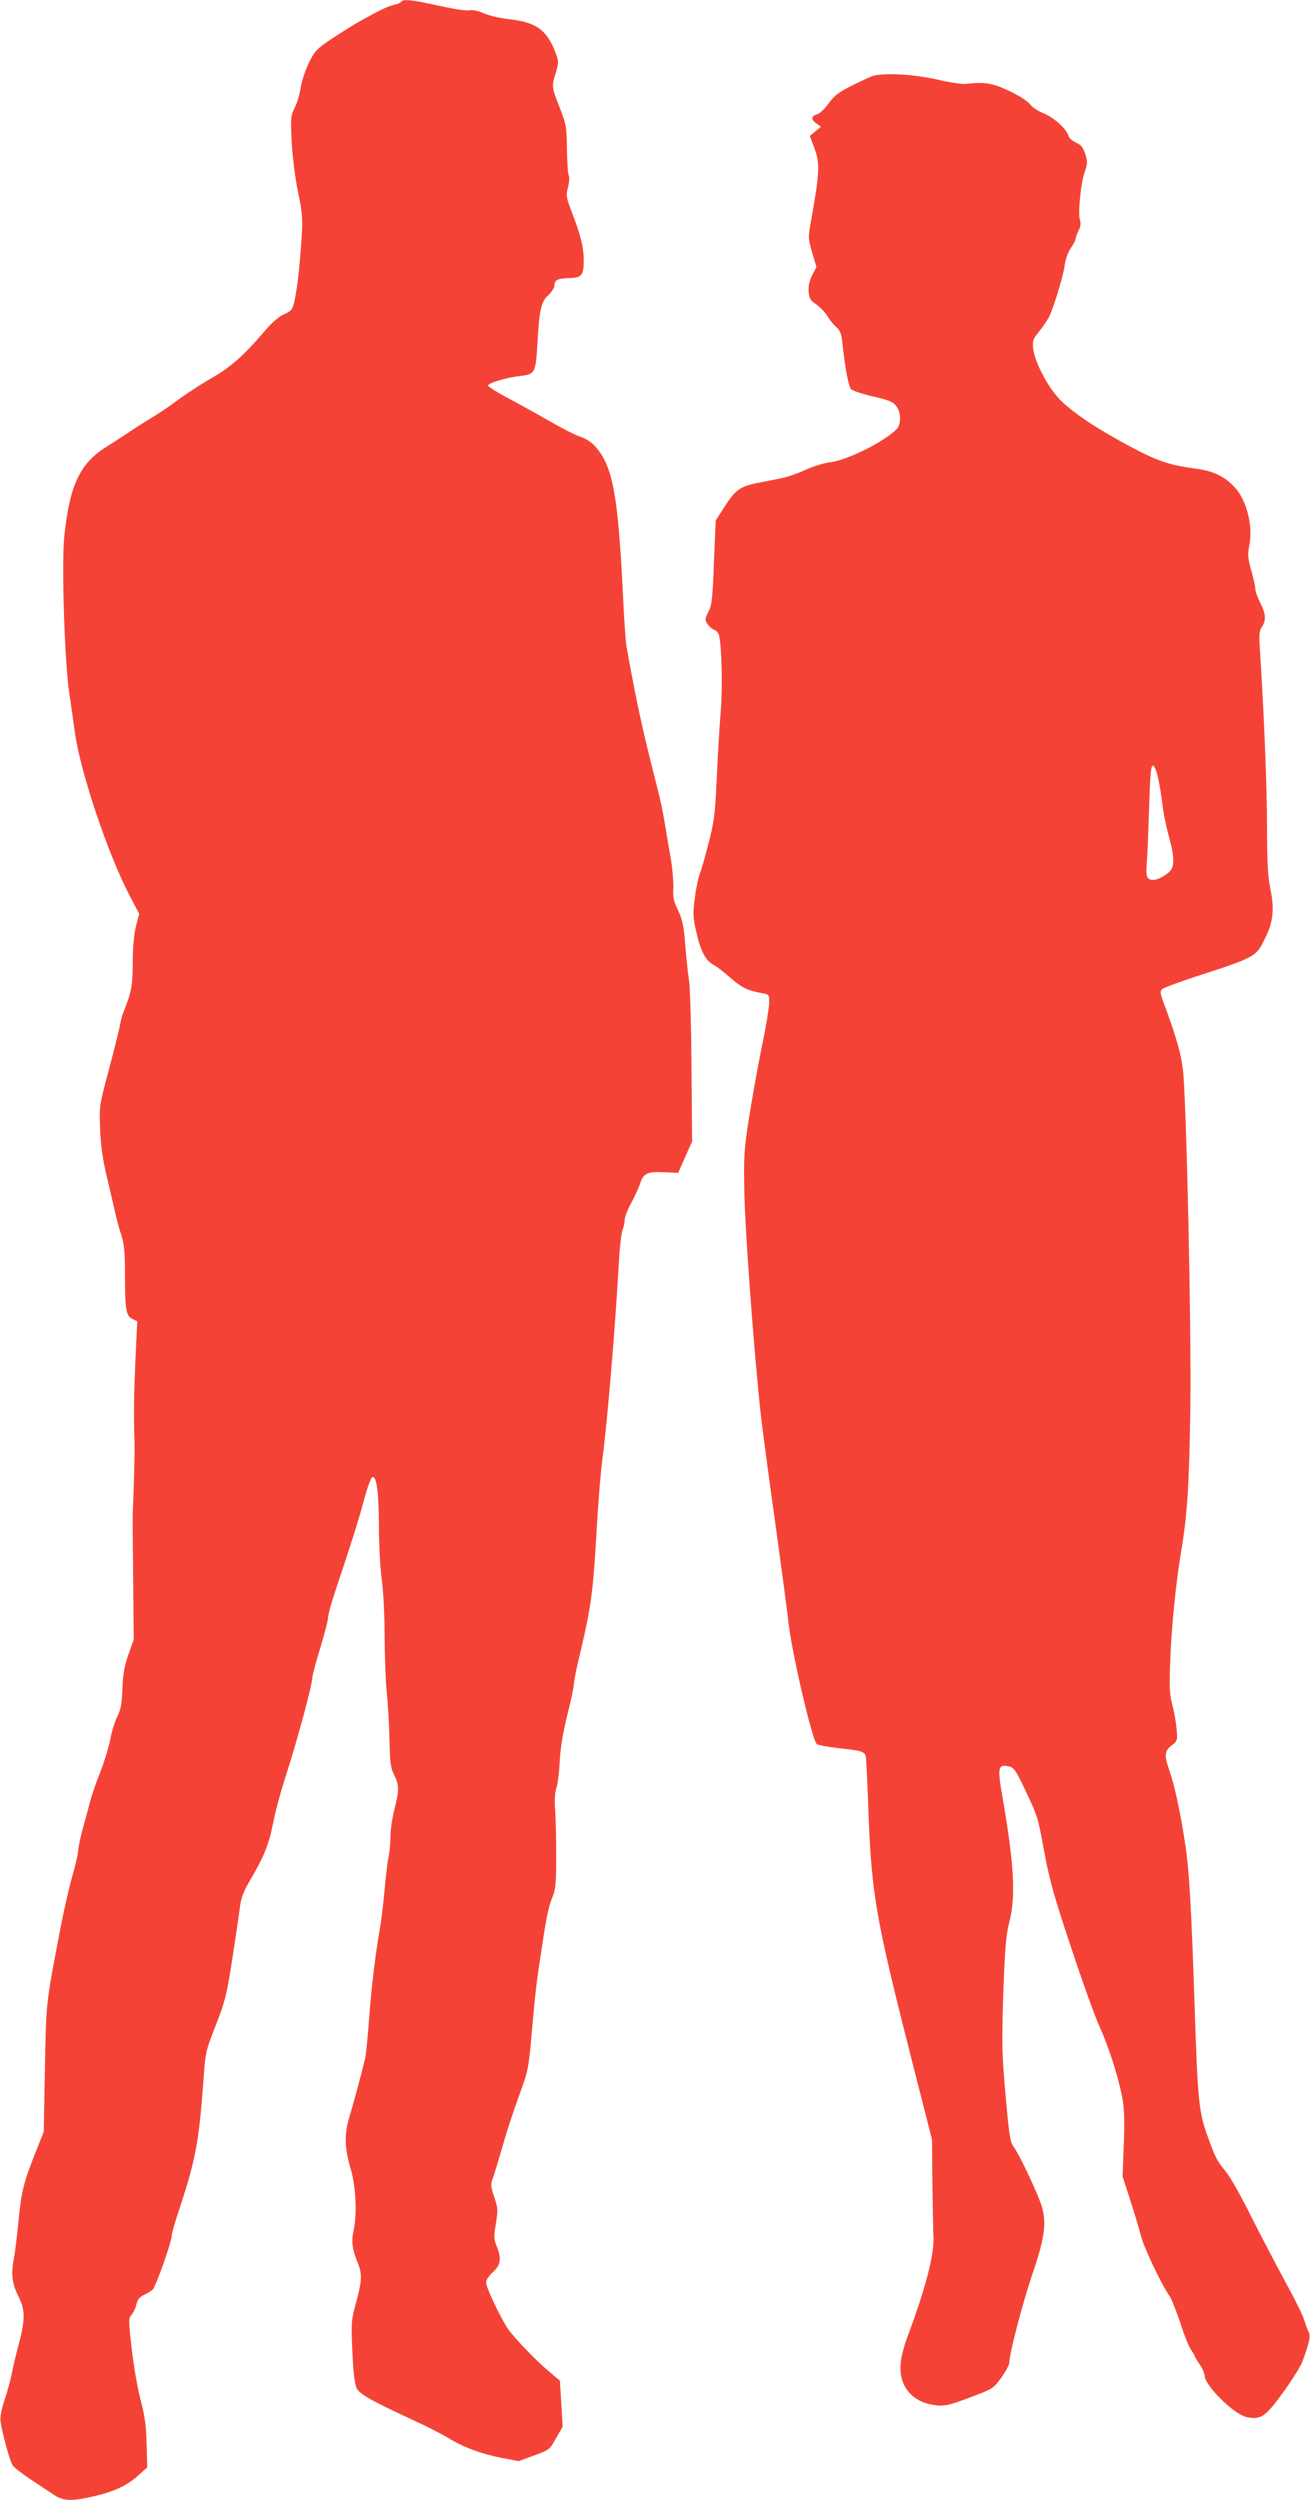 <?xml version="1.0" standalone="no"?>
<!DOCTYPE svg PUBLIC "-//W3C//DTD SVG 20010904//EN"
 "http://www.w3.org/TR/2001/REC-SVG-20010904/DTD/svg10.dtd">
<svg version="1.0" xmlns="http://www.w3.org/2000/svg"
 width="671pt" height="1280pt" viewBox="0 0 671 1280"
 preserveAspectRatio="xMidYMid meet">
<g transform="translate(0,1280) scale(0.1,-0.1)"
fill="#f44336" stroke="none">
<path d="M2055 12791 c-3 -5 -20 -13 -38 -16 -29 -6 -82 -32 -192 -94 -22 -13
-78 -48 -125 -79 -78 -52 -88 -63 -118 -124 -18 -37 -37 -94 -42 -126 -4 -33
-18 -79 -30 -103 -21 -41 -22 -52 -16 -173 4 -75 17 -183 32 -256 23 -110 25
-139 19 -235 -9 -143 -22 -257 -36 -323 -11 -48 -16 -54 -54 -71 -26 -11 -62
-43 -96 -82 -108 -128 -182 -193 -279 -247 -52 -30 -126 -78 -165 -107 -38
-29 -101 -72 -140 -95 -38 -23 -95 -59 -125 -80 -30 -20 -78 -51 -107 -69
-134 -83 -188 -200 -214 -461 -14 -148 2 -643 26 -800 8 -52 21 -143 29 -203
28 -200 167 -615 278 -829 l51 -97 -17 -65 c-10 -42 -16 -107 -16 -183 0 -115
-7 -155 -45 -248 -7 -16 -16 -48 -20 -70 -3 -22 -29 -125 -57 -230 -50 -189
-50 -189 -45 -310 3 -81 14 -156 32 -230 14 -60 33 -141 42 -180 8 -38 23 -96
34 -127 15 -46 19 -86 19 -200 0 -184 6 -216 38 -231 l25 -12 -9 -190 c-8
-182 -10 -299 -5 -430 2 -48 -4 -253 -9 -360 -1 -11 0 -162 2 -335 l3 -315
-27 -75 c-20 -57 -28 -99 -31 -175 -3 -79 -8 -109 -26 -143 -12 -24 -29 -77
-36 -117 -8 -41 -31 -116 -51 -167 -21 -51 -45 -122 -54 -158 -10 -36 -27
-101 -39 -144 -11 -44 -21 -90 -21 -104 0 -13 -13 -70 -29 -126 -16 -55 -43
-173 -60 -261 -77 -403 -74 -378 -81 -725 l-6 -325 -38 -95 c-65 -163 -77
-211 -91 -360 -8 -80 -19 -172 -26 -205 -13 -73 -6 -121 28 -188 32 -64 32
-116 -1 -240 -14 -51 -30 -119 -36 -152 -7 -33 -23 -93 -37 -134 -16 -48 -23
-87 -20 -110 9 -62 48 -204 62 -224 7 -11 48 -42 91 -71 42 -28 95 -63 118
-78 49 -34 92 -36 211 -8 101 24 164 53 225 107 l44 40 -3 119 c-2 91 -9 144
-32 231 -16 62 -36 180 -45 263 -16 142 -16 152 1 170 10 11 20 34 24 52 5 23
16 37 36 47 17 7 37 20 47 28 16 15 98 246 98 279 0 10 20 79 45 153 76 232
94 327 116 626 11 158 12 162 64 295 48 123 56 155 85 340 17 113 35 232 39
265 5 46 18 80 53 140 72 122 95 181 118 295 11 58 43 175 71 260 53 164 129
447 129 481 0 11 18 79 40 150 22 72 40 141 40 155 0 13 15 70 34 127 86 258
122 370 150 476 17 63 36 116 43 118 22 8 33 -74 34 -253 0 -99 7 -224 15
-278 8 -57 14 -179 14 -285 1 -102 5 -231 11 -286 6 -55 12 -163 14 -241 2
-119 6 -147 24 -182 26 -51 26 -78 1 -177 -11 -43 -20 -105 -20 -137 0 -33 -4
-78 -9 -101 -5 -23 -15 -100 -21 -172 -6 -71 -18 -167 -26 -211 -23 -134 -42
-290 -54 -459 -7 -88 -15 -176 -20 -195 -18 -76 -61 -236 -80 -297 -27 -87
-25 -162 5 -263 28 -93 35 -238 16 -322 -12 -53 -7 -93 20 -160 25 -62 24 -92
-7 -207 -25 -91 -26 -103 -19 -251 4 -101 12 -166 21 -186 15 -32 70 -63 307
-173 59 -27 134 -66 166 -85 78 -48 170 -81 273 -101 l85 -16 79 29 c77 28 80
30 112 88 l34 59 -7 118 -7 118 -56 47 c-69 58 -178 172 -210 218 -39 58 -112
212 -112 237 0 14 14 35 35 54 40 36 45 68 19 133 -15 36 -15 50 -4 115 11 67
11 78 -8 135 -17 48 -19 67 -11 88 6 15 26 79 44 142 36 125 56 185 108 330
31 84 37 118 51 285 17 198 25 264 51 430 25 169 36 218 55 262 15 35 19 69
19 200 0 87 -2 195 -5 240 -4 52 -2 95 5 115 7 18 15 80 18 138 3 70 17 150
39 240 19 74 34 146 34 160 0 14 15 90 35 170 52 220 63 301 80 595 8 149 22
320 30 380 26 194 65 660 85 1010 4 77 13 153 19 168 6 16 11 39 11 52 0 14
15 53 34 87 19 35 39 80 46 101 15 49 38 60 123 55 l71 -3 35 80 36 80 -3 375
c-1 206 -7 407 -12 445 -6 39 -15 124 -20 190 -8 97 -16 131 -37 175 -22 44
-27 66 -24 113 1 31 -4 96 -12 145 -9 48 -22 130 -31 182 -8 52 -26 138 -40
190 -74 290 -101 410 -157 720 -4 25 -13 144 -18 265 -25 509 -52 657 -140
757 -20 23 -50 43 -79 52 -26 9 -92 42 -147 74 -55 32 -151 85 -212 118 -62
32 -113 64 -113 70 0 13 94 41 165 49 74 8 79 17 87 153 10 184 19 226 56 260
18 17 32 39 32 50 0 28 16 36 72 38 67 1 78 14 78 88 0 71 -15 130 -60 247
-30 79 -32 87 -20 131 6 26 8 53 3 60 -4 7 -8 67 -9 133 -1 106 -4 128 -28
190 -51 131 -51 129 -31 196 17 56 18 64 3 103 -45 122 -99 162 -242 178 -45
5 -102 18 -128 30 -29 13 -57 19 -75 15 -15 -3 -86 8 -157 24 -134 30 -181 35
-191 20z"/>
<path d="M4470 12411 c-14 -5 -62 -27 -108 -50 -66 -33 -89 -51 -118 -91 -20
-28 -47 -53 -60 -56 -30 -8 -31 -27 -1 -47 l22 -16 -28 -23 -29 -24 22 -59
c31 -81 29 -126 -16 -377 -15 -84 -15 -89 6 -161 l22 -74 -22 -42 c-14 -28
-20 -56 -18 -84 3 -35 9 -45 38 -65 19 -13 45 -39 57 -59 12 -20 33 -46 46
-57 19 -16 27 -34 31 -76 16 -142 32 -230 46 -243 8 -8 59 -25 113 -37 77 -18
102 -28 117 -48 26 -32 27 -95 2 -120 -66 -66 -253 -158 -340 -169 -31 -3 -88
-21 -127 -39 -38 -18 -95 -37 -125 -43 -30 -6 -85 -17 -122 -24 -87 -18 -110
-34 -166 -120 l-46 -72 -9 -214 c-7 -184 -11 -220 -28 -253 -19 -36 -19 -42
-5 -63 9 -13 24 -26 35 -30 10 -3 21 -16 24 -28 14 -57 19 -274 8 -398 -6 -73
-15 -226 -20 -339 -8 -178 -14 -221 -41 -325 -17 -66 -37 -137 -45 -157 -8
-21 -20 -77 -26 -125 -10 -77 -10 -99 6 -168 22 -101 48 -152 87 -173 17 -9
58 -40 90 -69 59 -51 88 -65 161 -78 36 -6 37 -7 37 -48 0 -24 -18 -133 -41
-242 -22 -110 -51 -274 -65 -365 -23 -150 -25 -185 -21 -380 5 -203 49 -799
82 -1105 8 -77 42 -331 75 -565 32 -234 64 -468 69 -520 18 -157 121 -599 145
-620 7 -5 55 -14 107 -20 122 -13 138 -18 144 -44 2 -11 9 -147 14 -301 16
-404 38 -532 218 -1240 l107 -420 2 -230 c2 -126 4 -243 5 -260 7 -91 -38
-267 -136 -528 -14 -37 -28 -92 -31 -122 -13 -109 46 -193 151 -215 66 -14 89
-9 222 42 98 37 104 42 143 96 22 31 40 65 40 75 0 45 65 296 116 447 71 208
78 282 41 380 -35 90 -112 250 -136 280 -16 21 -23 62 -40 260 -19 211 -20
264 -12 520 8 233 14 300 30 365 35 133 26 297 -34 644 -27 153 -23 169 33
157 26 -6 35 -20 80 -114 69 -146 67 -140 102 -329 25 -136 51 -229 136 -483
57 -173 124 -359 149 -413 49 -110 98 -266 116 -372 8 -47 10 -122 5 -229 l-6
-159 39 -121 c22 -67 46 -149 55 -183 15 -60 103 -246 146 -308 11 -16 36 -79
56 -139 19 -61 44 -122 55 -137 10 -15 19 -30 19 -33 0 -3 11 -22 25 -42 14
-20 25 -45 25 -56 0 -51 152 -202 217 -214 73 -14 95 2 187 129 47 65 91 137
99 160 36 101 41 127 29 150 -6 12 -16 40 -23 62 -6 22 -50 110 -97 195 -46
85 -125 236 -175 335 -49 99 -106 200 -127 225 -47 57 -54 70 -96 187 -43 118
-49 183 -64 633 -17 527 -29 737 -51 870 -25 162 -53 290 -79 364 -27 80 -26
100 11 129 30 23 31 26 26 83 -3 32 -12 88 -22 124 -14 54 -16 91 -11 220 6
179 28 395 55 560 33 195 42 341 48 735 6 414 -20 1586 -38 1740 -10 82 -36
173 -98 339 -18 48 -20 61 -9 71 7 7 85 36 173 65 305 99 308 100 354 194 43
84 50 152 27 260 -12 59 -16 136 -16 310 0 203 -16 592 -36 902 -6 85 -4 105
10 125 22 33 20 66 -9 123 -14 27 -25 59 -25 70 0 12 -9 55 -21 96 -18 65 -19
83 -9 132 18 94 -14 224 -72 289 -51 57 -110 87 -199 99 -137 18 -197 38 -329
108 -199 105 -338 201 -393 271 -58 73 -108 177 -115 237 -4 39 -1 49 30 86
19 24 42 57 50 73 25 49 76 216 82 270 4 28 17 65 31 85 14 20 25 42 25 49 0
6 7 25 15 41 10 19 12 36 7 52 -12 32 4 192 24 248 15 42 15 52 3 91 -11 34
-22 47 -46 58 -18 8 -36 23 -39 34 -12 38 -75 95 -129 117 -30 12 -61 33 -70
47 -10 14 -54 43 -103 66 -88 42 -129 49 -227 37 -16 -2 -82 8 -146 23 -118
27 -271 35 -329 18z m1464 -3603 c8 -40 17 -100 21 -133 3 -33 17 -100 30
-150 33 -118 33 -167 0 -193 -43 -34 -83 -46 -101 -31 -12 10 -14 26 -10 78 3
36 8 164 12 284 5 170 9 217 19 217 9 0 19 -27 29 -72z"/>
</g>
</svg>
